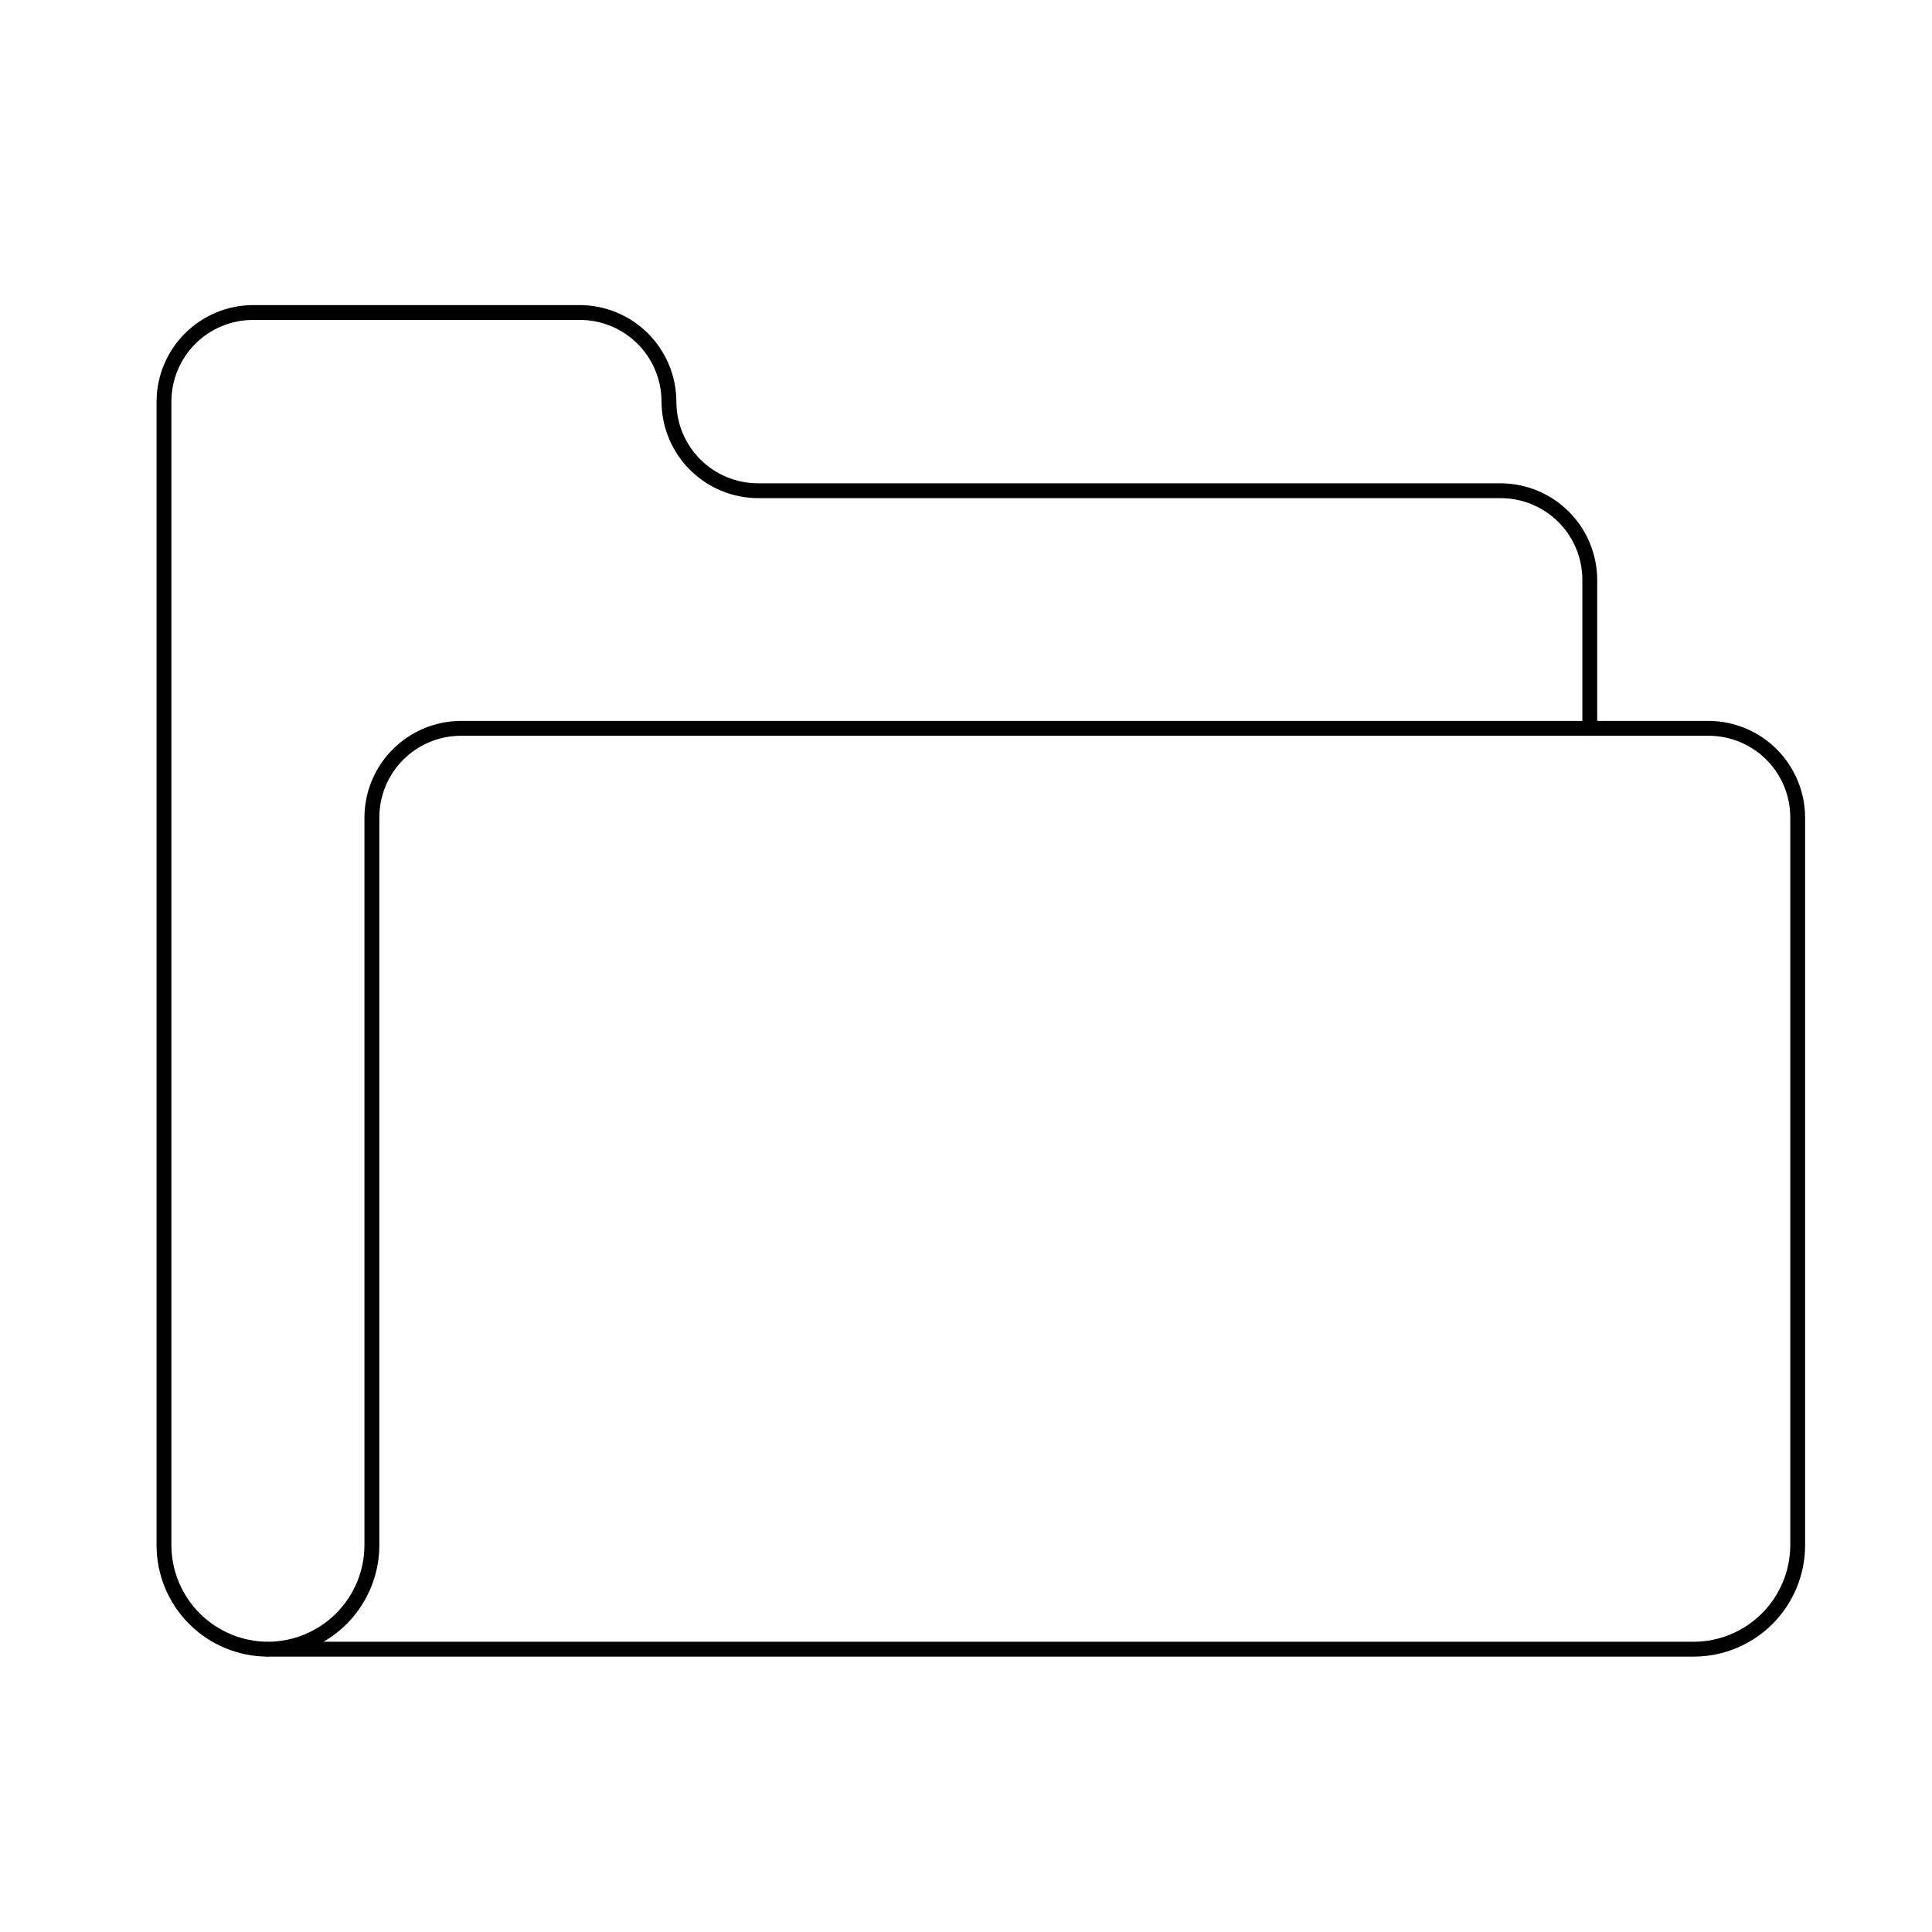 <?xml version="1.0" encoding="UTF-8"?>
<!-- Uploaded to: ICON Repo, www.svgrepo.com, Generator: ICON Repo Mixer Tools -->
<svg fill="#000000" width="800px" height="800px" version="1.1" viewBox="144 144 512 512" xmlns="http://www.w3.org/2000/svg">
 <g>
  <path d="m215.01 583.02c-7.832 0-15.34-3.109-20.875-8.648-5.535-5.535-8.648-13.043-8.648-20.871v-303.07c0.023-6.777 2.723-13.273 7.519-18.066 4.793-4.793 11.285-7.496 18.066-7.516h86.594c6.777 0.02 13.273 2.723 18.066 7.516s7.496 11.289 7.516 18.066c0 5.742 2.281 11.25 6.34 15.309 4.062 4.059 9.566 6.34 15.309 6.34h196.8c6.777 0.02 13.273 2.723 18.066 7.516s7.496 11.289 7.516 18.07v39.359c0 1.086-0.879 1.969-1.965 1.969-1.09 0-1.969-0.883-1.969-1.969v-39.359c0-5.742-2.281-11.25-6.34-15.309-4.062-4.062-9.566-6.34-15.309-6.34h-196.8c-6.777-0.023-13.273-2.723-18.066-7.519-4.797-4.793-7.496-11.285-7.519-18.066 0-5.742-2.277-11.246-6.34-15.309-4.059-4.059-9.566-6.34-15.305-6.34h-86.594c-5.742 0-11.25 2.281-15.309 6.34-4.059 4.062-6.34 9.566-6.34 15.309v303.07c0.02 6.777 2.723 13.273 7.516 18.066 4.793 4.793 11.289 7.496 18.07 7.516"/>
  <path d="m592.86 583.02h-377.86c-1.09 0-1.969-0.883-1.969-1.969 0-1.086 0.879-1.969 1.969-1.969 6.777-0.02 13.273-2.723 18.066-7.516 4.793-4.793 7.496-11.289 7.516-18.066v-192.87c0.02-6.777 2.723-13.273 7.516-18.066 4.793-4.793 11.289-7.496 18.07-7.516h330.62c6.777 0.02 13.273 2.723 18.066 7.516 4.793 4.793 7.496 11.289 7.516 18.066v192.87c0 7.828-3.109 15.336-8.645 20.871-5.539 5.539-13.047 8.648-20.875 8.648zm-363.14-3.938h363.14c6.777-0.02 13.273-2.723 18.066-7.516 4.793-4.793 7.496-11.289 7.516-18.066v-192.87c0-5.738-2.277-11.246-6.34-15.305-4.059-4.062-9.566-6.34-15.305-6.34h-330.62c-5.742 0-11.25 2.277-15.309 6.34-4.059 4.059-6.34 9.566-6.34 15.305v192.87c-0.02 10.555-5.656 20.305-14.801 25.582z"/>
 </g>
</svg>
